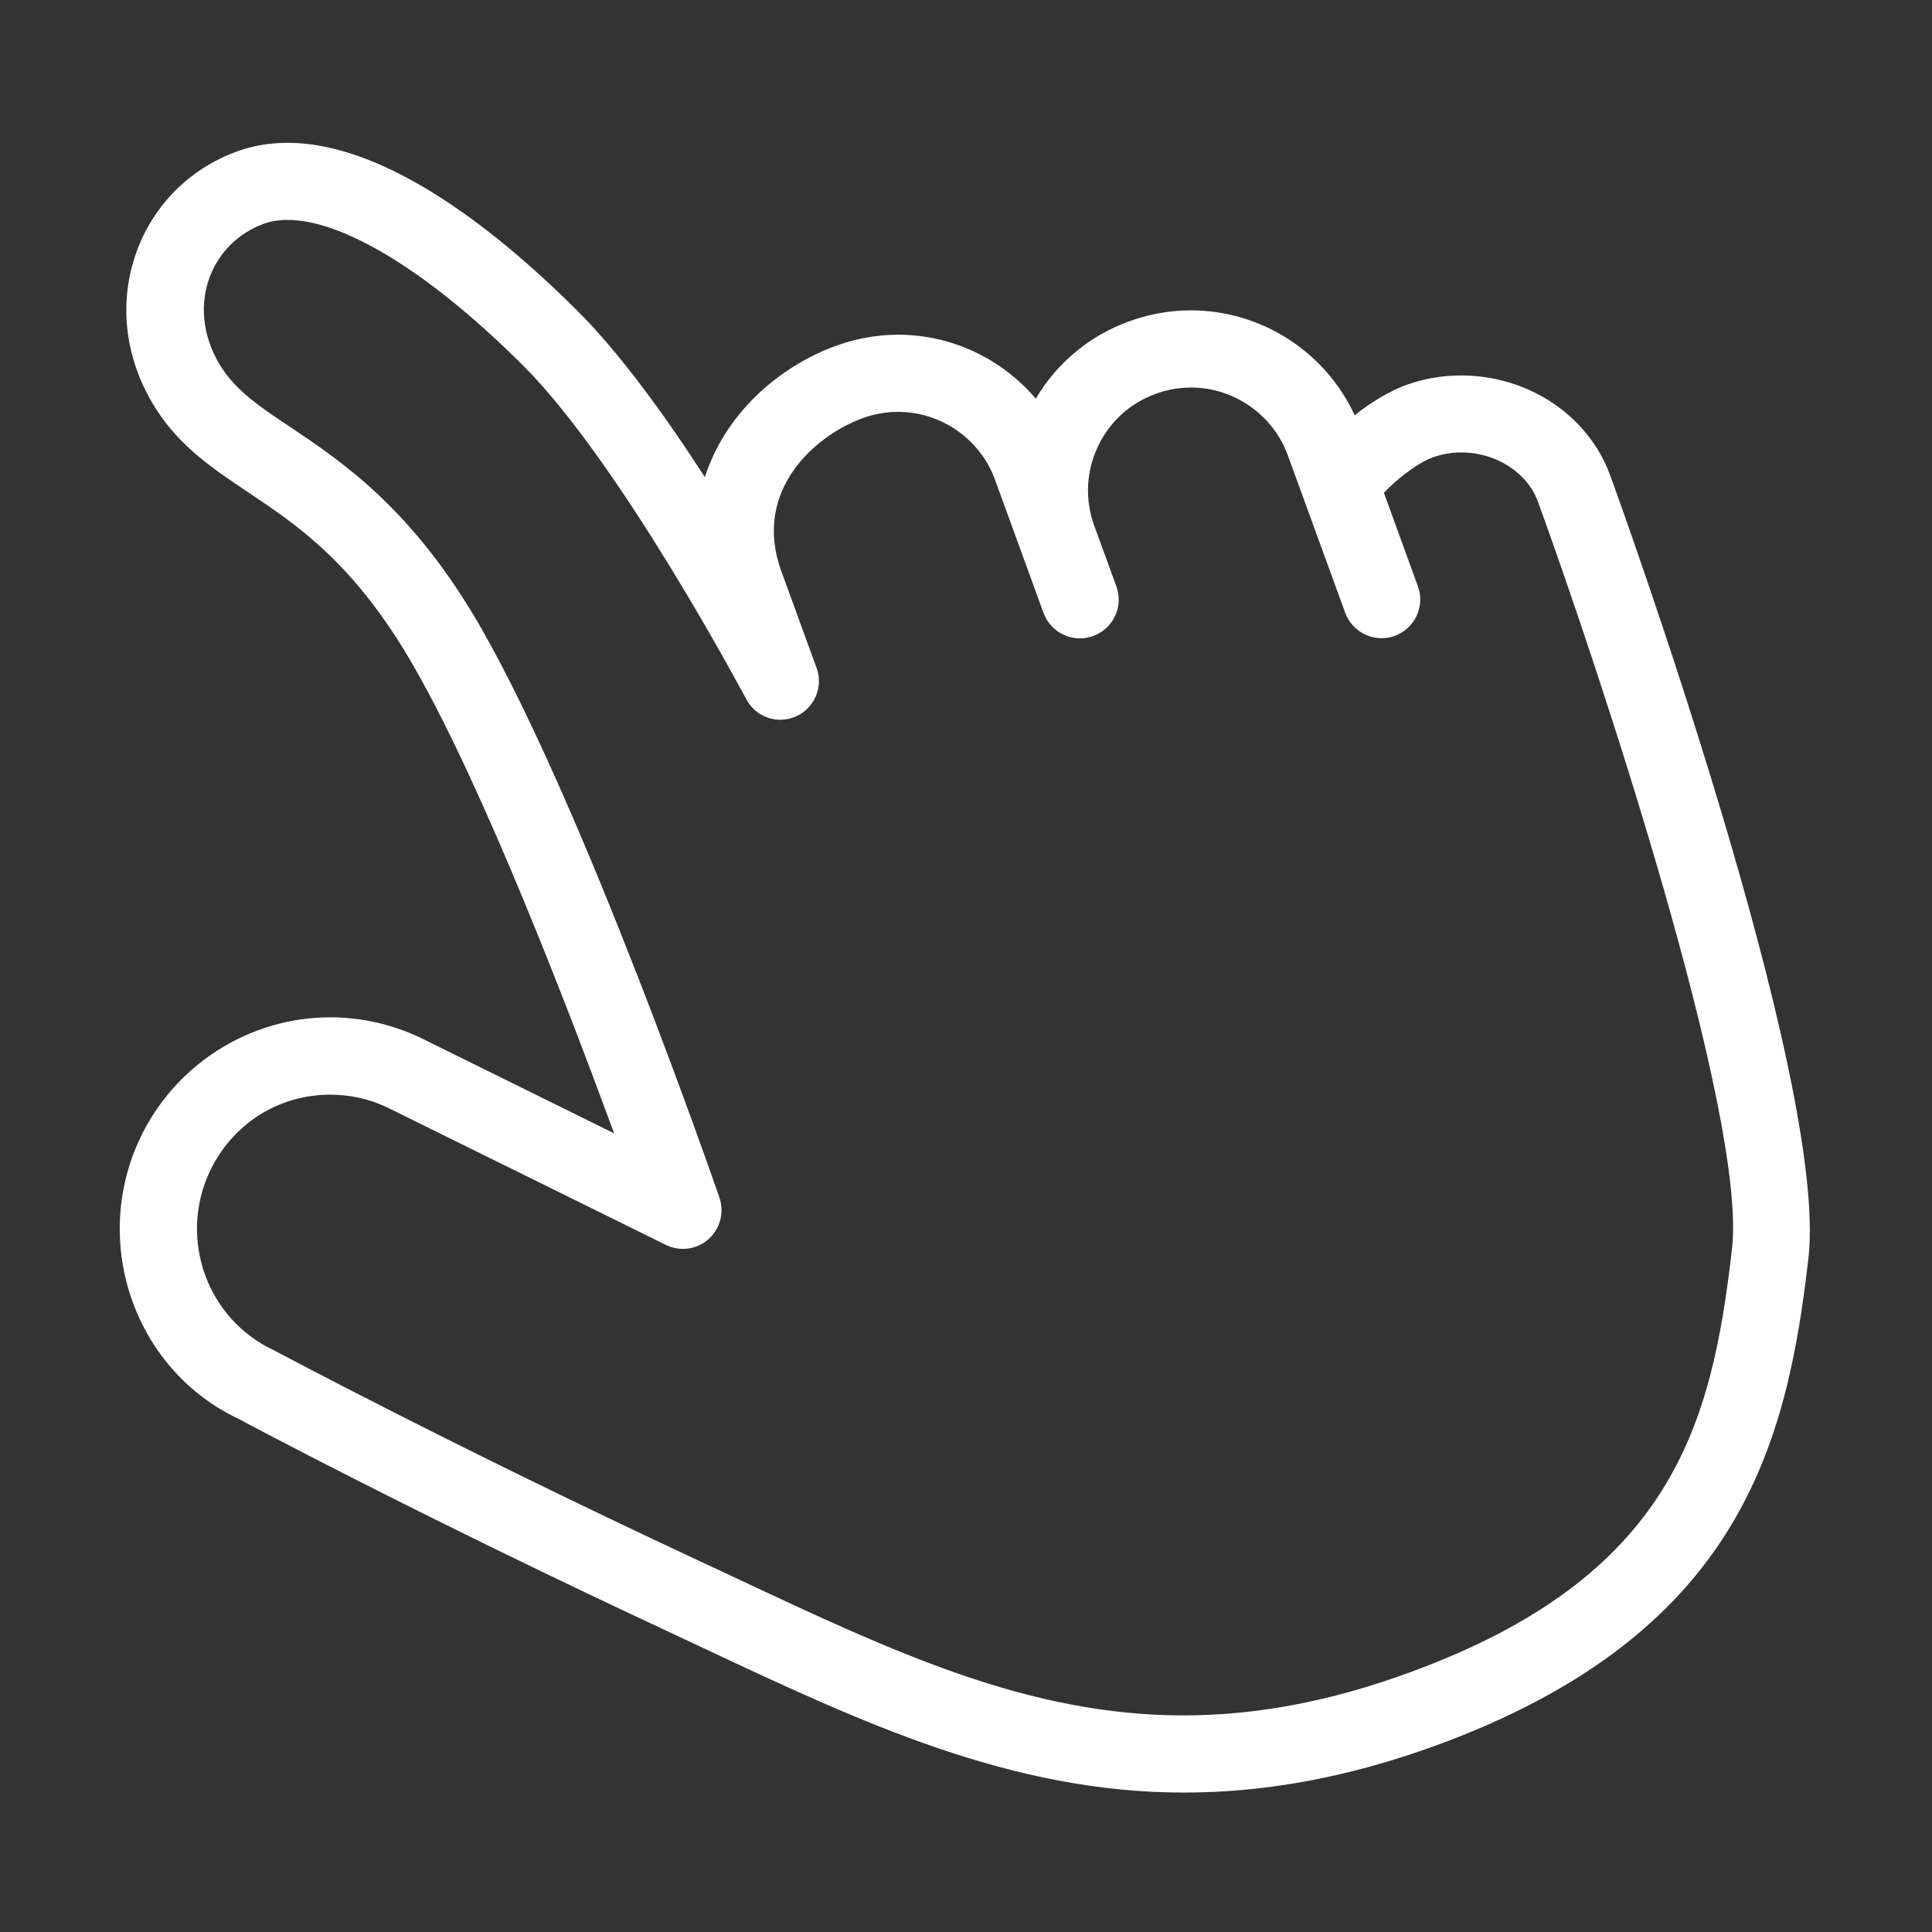 <?xml version="1.0" encoding="utf-8"?>
<!-- Generator: Adobe Illustrator 22.0.0, SVG Export Plug-In . SVG Version: 6.00 Build 0)  -->
<svg version="1.1" id="Layer_1" xmlns="http://www.w3.org/2000/svg" xmlns:xlink="http://www.w3.org/1999/xlink" x="0px" y="0px"
	 viewBox="0 0 1024 1024" style="enable-background:new 0 0 1024 1024;" xml:space="preserve">
<rect x="0" y="0" width="1024" height="1024" fill="#333333" stroke="none"/>
<style type="text/css">
	.st0{fill:white;}
</style>
<g>
	<path class="st0" d="M627.4,950.1L627.4,950.1c-91.4,0-170.3-37-253.8-76.2l-21.3-10C222,803.1,127.9,752.9,127,752.3
		C72.1,726.8,47.9,659.9,74,603.8c18.3-39.2,57.9-64.6,101-64.6c16.4,0,32.3,3.6,47.4,10.6l103.1,50.9
		c-24-65.4-68.8-182.2-105.9-247c-31.3-54.8-61.6-75.1-88.4-93c-17.9-12-34.8-23.3-47.5-42.4c-16.7-25.1-21.2-55.1-12.2-82.3
		c8.5-26,28.3-46.4,54.3-55.8c8.3-3,17.2-4.5,26.6-4.5c53.4,0,113.3,48.7,154.1,89.5c22.3,22.3,46.3,55.5,67.1,87.7
		c10.5-32.9,38.3-58.3,69.7-69.7c10.6-3.8,21.6-5.8,32.7-5.8c28.6,0,55.1,12.9,73,33.9c11.2-19,28.5-33.4,49.5-41
		c10.5-3.8,21.5-5.8,32.7-5.8c37.4,0,71.3,22,86.8,55.6c8.8-7,18.6-12.9,27.2-16c9.3-3.4,19.1-5.1,29.2-5.1
		c35.7,0,67.5,21.3,79,52.9c4.8,13,116,320.1,105.1,414.9c-11.3,98.5-36,199.6-198.1,258.6C714.5,942,670.9,950.1,627.4,950.1z
		 M175,580.2c-27.6,0-52.1,15.7-63.9,40.9c-16.6,35.6-1.3,78.1,34.1,94.6c2,1,95.1,50.8,224.3,111.1l21.4,10
		c82.7,38.8,154.1,72.4,236.3,72.4h0c38.7,0,77.7-7.4,119.2-22.5C887,835.6,907.3,754.6,918,661.9c8.1-70.7-71.5-309.9-102.9-396.1
		c-5.6-15.3-22.2-26-40.5-26c-5.3,0-10.4,0.9-15.2,2.6c-8.7,3.2-20.3,12.7-25.9,18.8l18,49.5c3.9,10.6-1.6,22.4-12.2,26.3
		c-10.6,3.9-22.4-1.6-26.3-12.2l-30.4-83.4c-7.8-21.5-28.5-36-51.3-36c-6.4,0-12.6,1.1-18.7,3.3c-13.7,5-24.7,15-30.8,28.2
		c-6.2,13.2-6.8,28.1-1.8,41.8l11.7,32.1c3.9,10.6-1.6,22.4-12.3,26.3c-10.6,3.9-22.4-1.6-26.3-12.2l-25.7-70.6
		c-7.8-21.5-28.5-36-51.4-36c-6.4,0-12.6,1.1-18.7,3.3c-25.8,9.4-58.6,38.8-43.2,81.1l18.7,51.3c3.7,10.1-1.1,21.3-10.9,25.7
		c-9.9,4.4-21.4,0.4-26.4-9.2c-0.7-1.2-66.2-124.7-118-176.5c-56.7-56.8-109.4-85.7-137.7-75.4c-14,5.1-24.7,16.1-29.3,30.1
		c-5,15.2-2.3,32.3,7.4,46.8c8.2,12.3,20.5,20.6,36.2,31c27.4,18.4,65,43.5,101.1,106.7c55,96.2,123.2,293.2,126.1,301.5
		c2.7,7.9,0.4,16.6-5.8,22.1c-6.2,5.5-15.1,6.7-22.6,3l-148.2-73.1C195.5,582.4,185.4,580.2,175,580.2z"/>
</g>
<style type="text/css">polygon,path{fill:white;}</style></svg>
